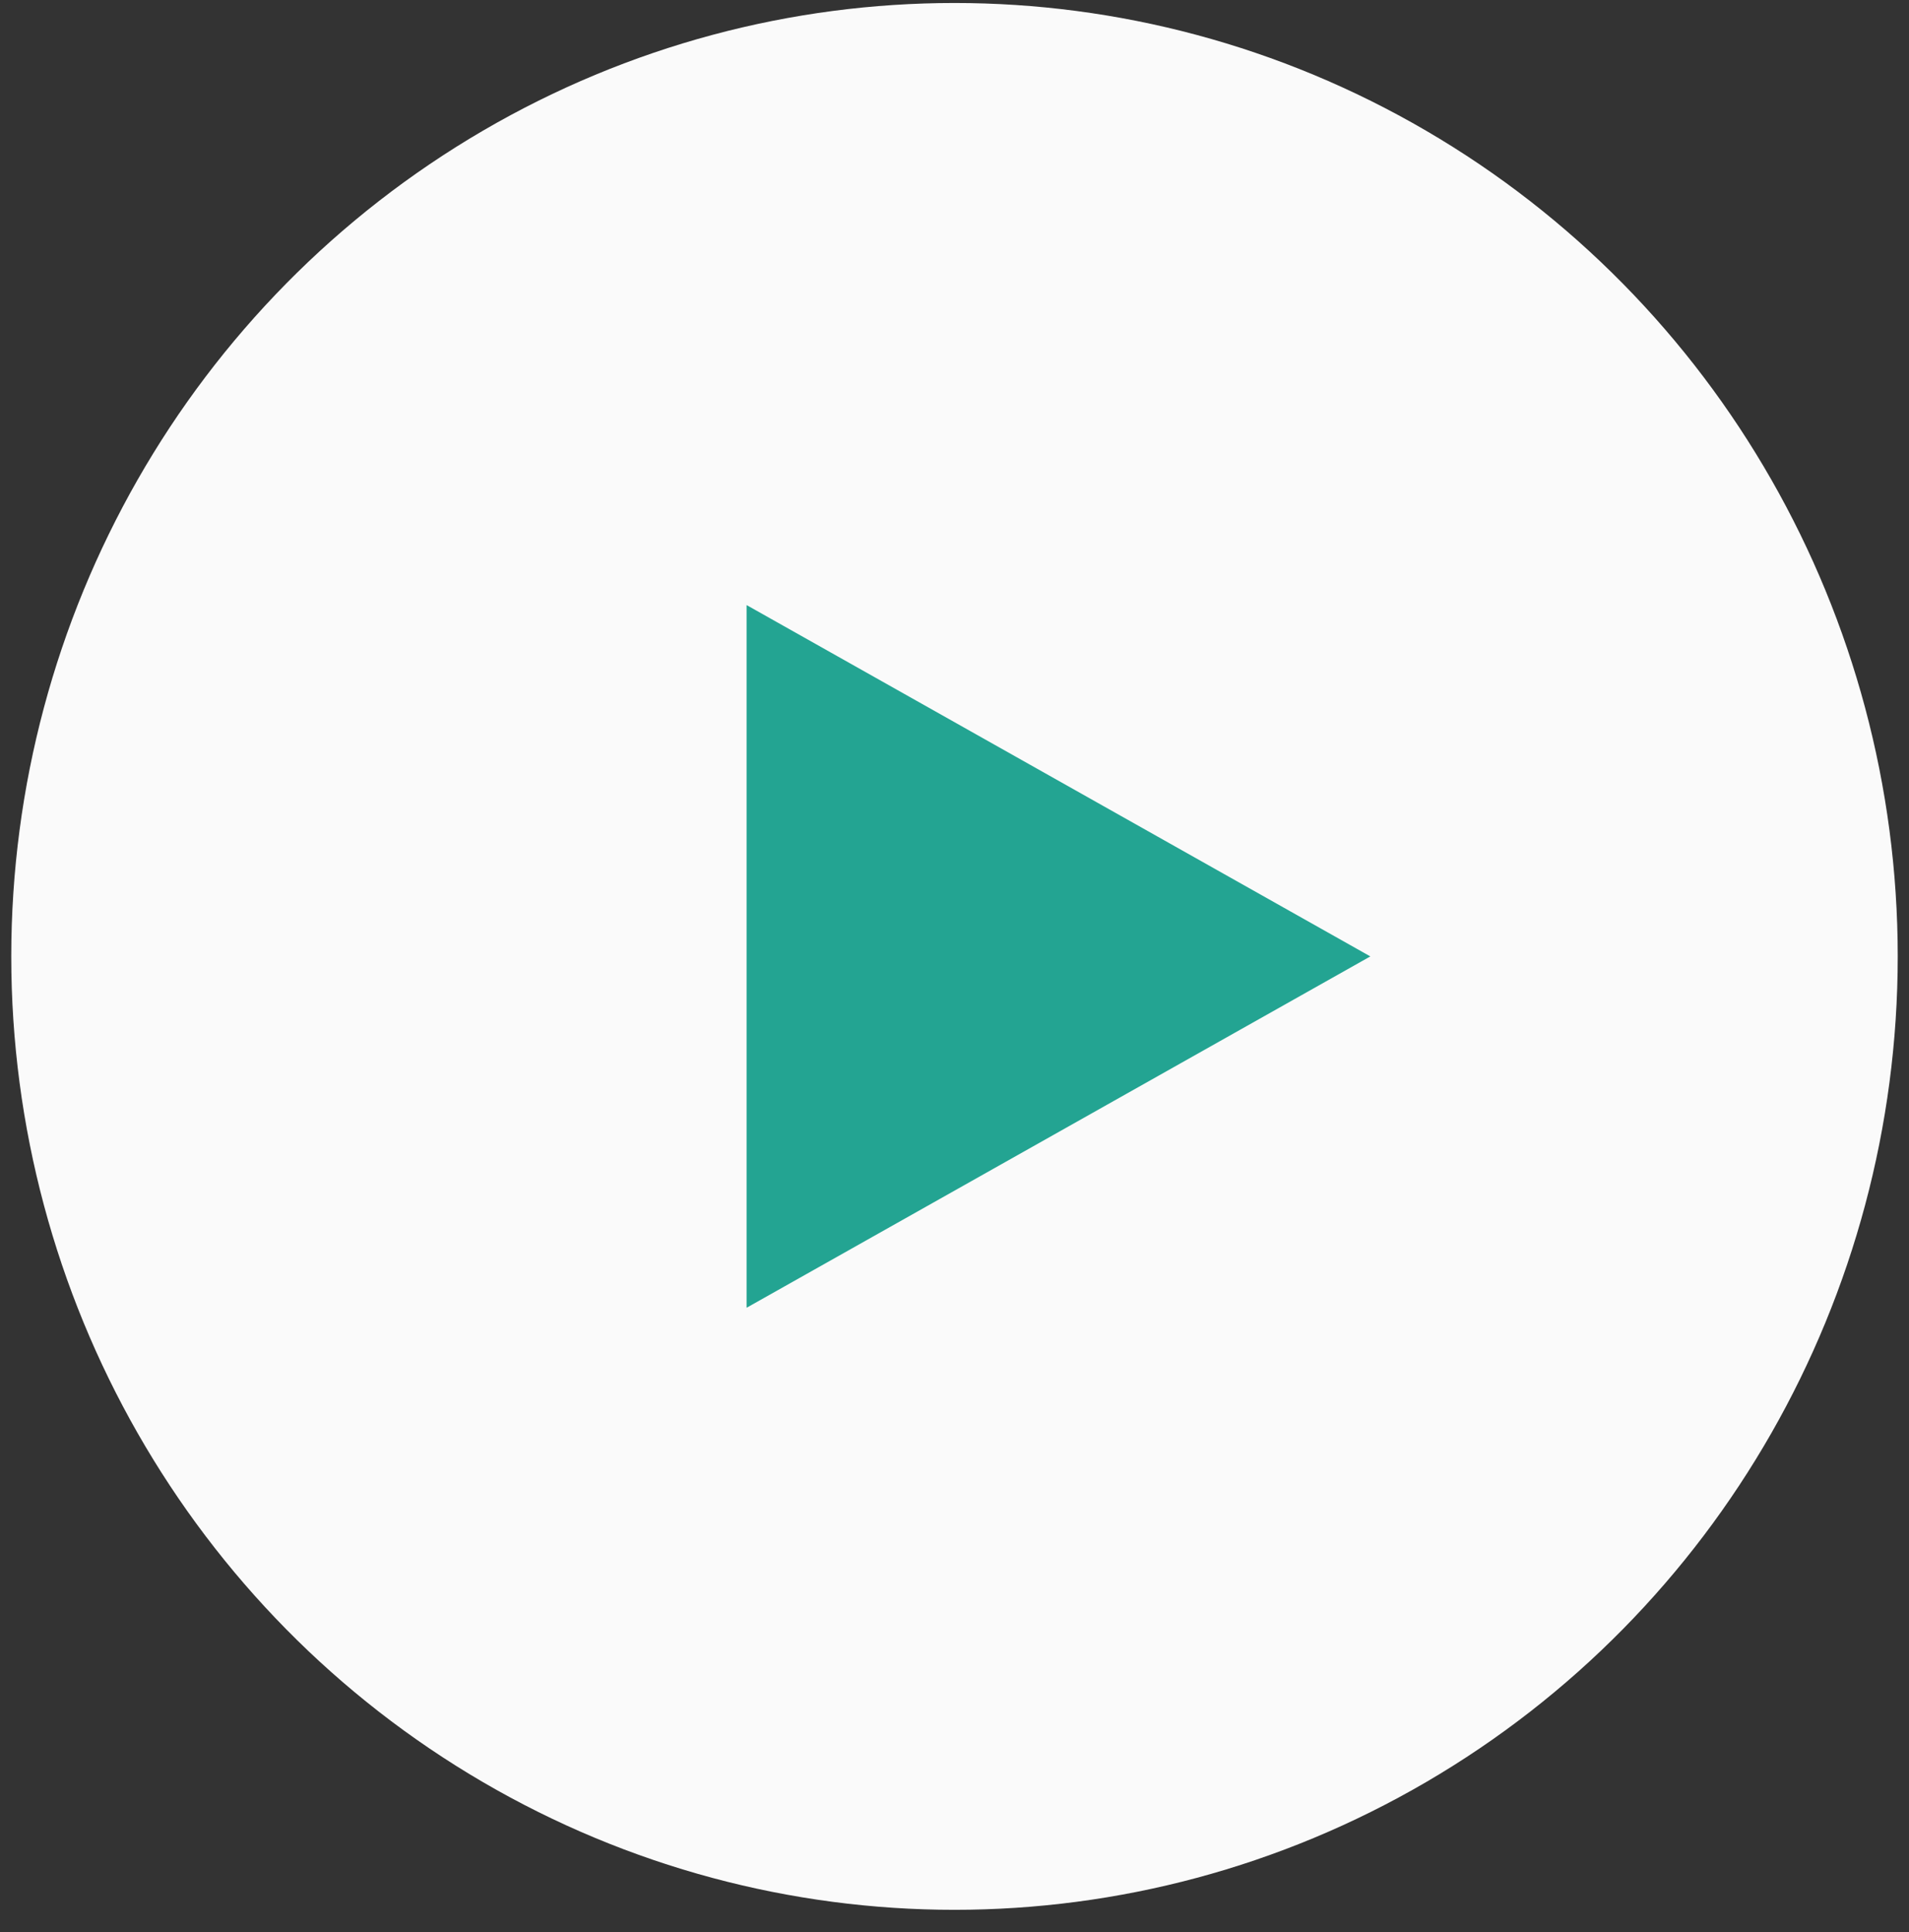 <svg width="83" height="84" viewBox="0 0 83 84" fill="none" xmlns="http://www.w3.org/2000/svg">
<rect x="0" y="0" width="83" height="84" fill="#333333" stroke="none"/>
<ellipse cx="41.5" cy="41.581" rx="41.01" ry="41.451" fill="#FAFAFA"/>
<path d="M59.58 41.581L32.46 56.857L32.46 26.306L59.58 41.581Z" fill="#23A492"/>
</svg>
